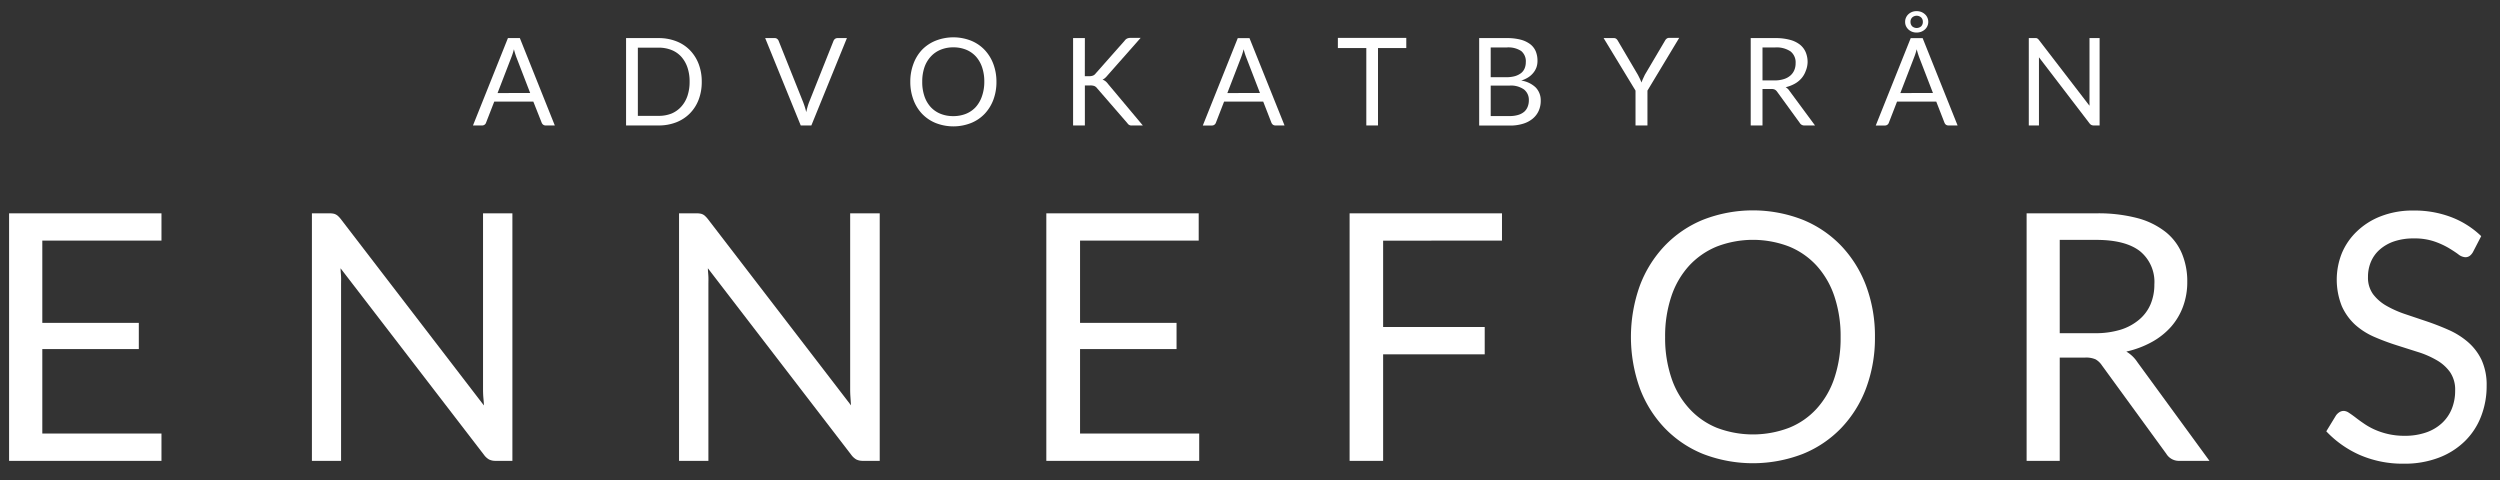 <?xml version="1.0" encoding="UTF-8"?> <svg xmlns="http://www.w3.org/2000/svg" id="Lager_1" data-name="Lager 1" viewBox="0 0 492.2 94.55"><rect x="0" y="0" width="492.2" height="94.55" fill="#333333" stroke="none"/><defs><style>.cls-1{fill:#fff;}</style></defs><path class="cls-1" d="M109.23,24.7h-1.8a.77.77,0,0,1-.5-.16.9.9,0,0,1-.29-.4L105,20H97.31L95.7,24.14a.8.8,0,0,1-.77.56H93.12L100,7.5h2.35Zm-4.85-6.39-2.7-7c-.08-.21-.16-.45-.25-.73s-.17-.57-.25-.88a12.48,12.48,0,0,1-.52,1.62l-2.7,7Z"></path><path class="cls-1" d="M138.16,16.1a9.67,9.67,0,0,1-.61,3.52,7.82,7.82,0,0,1-1.73,2.71,7.69,7.69,0,0,1-2.68,1.75,9.38,9.38,0,0,1-3.46.62h-6.42V7.5h6.42a9.38,9.38,0,0,1,3.46.62,7.56,7.56,0,0,1,2.68,1.75,8,8,0,0,1,1.73,2.72A9.62,9.62,0,0,1,138.16,16.1Zm-2.39,0a8.58,8.58,0,0,0-.43-2.83,6.16,6.16,0,0,0-1.22-2.11,5.16,5.16,0,0,0-1.92-1.32,6.81,6.81,0,0,0-2.52-.46h-4.1V22.81h4.1a6.81,6.81,0,0,0,2.52-.45A5.4,5.4,0,0,0,134.12,21a6,6,0,0,0,1.22-2.1A8.65,8.65,0,0,0,135.77,16.1Z"></path><path class="cls-1" d="M166.74,7.5l-7,17.2h-2.09l-7-17.2h1.86a.72.72,0,0,1,.5.16.87.87,0,0,1,.29.39l4.85,12.13c.1.28.21.57.31.89s.19.66.27,1c.08-.35.16-.69.25-1a9.3,9.3,0,0,1,.29-.89l4.83-12.13a1,1,0,0,1,.28-.38.8.8,0,0,1,.51-.17Z"></path><path class="cls-1" d="M196.18,16.1a9.91,9.91,0,0,1-.61,3.55,8.23,8.23,0,0,1-1.73,2.78,7.67,7.67,0,0,1-2.68,1.8,9.53,9.53,0,0,1-6.92,0,7.77,7.77,0,0,1-2.68-1.8,8.05,8.05,0,0,1-1.72-2.78,9.91,9.91,0,0,1-.62-3.55,9.86,9.86,0,0,1,.62-3.54,8.09,8.09,0,0,1,1.72-2.79A7.79,7.79,0,0,1,184.24,8a9.53,9.53,0,0,1,6.92,0,7.7,7.7,0,0,1,2.68,1.81,8.27,8.27,0,0,1,1.73,2.79A9.86,9.86,0,0,1,196.18,16.1Zm-2.39,0a8.69,8.69,0,0,0-.43-2.84,6.16,6.16,0,0,0-1.22-2.13,5.33,5.33,0,0,0-1.92-1.34,6.61,6.61,0,0,0-2.52-.47,6.53,6.53,0,0,0-2.51.47,5.36,5.36,0,0,0-1.93,1.34A6,6,0,0,0,182,13.26a8.69,8.69,0,0,0-.43,2.84,8.6,8.6,0,0,0,.43,2.84,6,6,0,0,0,1.23,2.13,5.34,5.34,0,0,0,1.93,1.33,6.52,6.52,0,0,0,2.51.46,6.61,6.61,0,0,0,2.52-.46,5.3,5.3,0,0,0,1.92-1.33,6.16,6.16,0,0,0,1.22-2.13A8.6,8.6,0,0,0,193.79,16.1Z"></path><path class="cls-1" d="M213.58,15h.88a1.89,1.89,0,0,0,.73-.12,1.2,1.2,0,0,0,.5-.39l5.73-6.48a1.31,1.31,0,0,1,.5-.43,1.57,1.57,0,0,1,.65-.12h2L218,14.9a3.57,3.57,0,0,1-.46.48,2.34,2.34,0,0,1-.47.3,2.25,2.25,0,0,1,.59.32,3.06,3.06,0,0,1,.51.55L225,24.7h-2a2.06,2.06,0,0,1-.39,0,1.1,1.1,0,0,1-.29-.1.83.83,0,0,1-.21-.16,1.93,1.93,0,0,1-.17-.21L216,17.38a1.43,1.43,0,0,0-.51-.43,2.23,2.23,0,0,0-.84-.13h-1.06V24.7h-2.32V7.5h2.32Z"></path><path class="cls-1" d="M252.9,24.7h-1.8a.81.81,0,0,1-.5-.16,1,1,0,0,1-.29-.4L248.7,20H241l-1.61,4.15a.81.81,0,0,1-.28.39.76.76,0,0,1-.5.17h-1.8l6.88-17.2H246Zm-4.84-6.39-2.7-7c-.08-.21-.17-.45-.26-.73s-.17-.57-.25-.88a14.44,14.44,0,0,1-.51,1.62l-2.7,7Z"></path><path class="cls-1" d="M276.87,9.46H271.3V24.7H269V9.46H263.4v-2h13.47Z"></path><path class="cls-1" d="M296.66,7.5a10.47,10.47,0,0,1,2.73.31,5.39,5.39,0,0,1,1.88.89,3.5,3.5,0,0,1,1.09,1.41A4.88,4.88,0,0,1,302.7,12a3.84,3.84,0,0,1-.19,1.22,3.71,3.71,0,0,1-.6,1.08,4.2,4.2,0,0,1-1,.91,5.47,5.47,0,0,1-1.42.65,5.22,5.22,0,0,1,2.85,1.35,3.62,3.62,0,0,1,1,2.6,4.78,4.78,0,0,1-.4,2,4.25,4.25,0,0,1-1.18,1.55,5.37,5.37,0,0,1-1.9,1,8.44,8.44,0,0,1-2.57.36h-6.07V7.5Zm-3.17,1.84V15.2h3.07a6.15,6.15,0,0,0,1.71-.21,3.75,3.75,0,0,0,1.2-.6,2.34,2.34,0,0,0,.7-.93,3.13,3.13,0,0,0,.23-1.2,2.62,2.62,0,0,0-.91-2.22,4.62,4.62,0,0,0-2.83-.7Zm3.72,13.51a5.75,5.75,0,0,0,1.71-.23,3.29,3.29,0,0,0,1.19-.64,2.56,2.56,0,0,0,.67-1,3.35,3.35,0,0,0,.22-1.25,2.59,2.59,0,0,0-.95-2.11,4.45,4.45,0,0,0-2.84-.77h-3.72v6Z"></path><path class="cls-1" d="M324.35,17.84V24.7H322V17.84L315.72,7.5h2a.76.76,0,0,1,.5.15,1.37,1.37,0,0,1,.31.39l3.93,6.68c.15.28.28.55.4.79a6.81,6.81,0,0,1,.31.74c.09-.25.19-.5.3-.74l.37-.79L327.81,8a1.17,1.17,0,0,1,.3-.37.73.73,0,0,1,.49-.17h2Z"></path><path class="cls-1" d="M357.34,24.7h-2.06a1,1,0,0,1-.94-.5l-4.46-6.14a1.39,1.39,0,0,0-.44-.41,1.53,1.53,0,0,0-.73-.13H347V24.7h-2.32V7.5h4.86a10.6,10.6,0,0,1,2.82.33,5.43,5.43,0,0,1,2,.95,3.84,3.84,0,0,1,1.15,1.51,5,5,0,0,1,.37,2A4.8,4.8,0,0,1,355.5,14a4.5,4.5,0,0,1-.83,1.42,4.85,4.85,0,0,1-1.33,1.07,6.86,6.86,0,0,1-1.78.68,2.2,2.2,0,0,1,.76.73Zm-7.94-8.87a5.71,5.71,0,0,0,1.78-.25,3.54,3.54,0,0,0,1.29-.69,2.91,2.91,0,0,0,.79-1.08,3.4,3.4,0,0,0,.26-1.38,2.74,2.74,0,0,0-1-2.31,4.92,4.92,0,0,0-3-.78H347v6.49Z"></path><path class="cls-1" d="M385.41,24.7h-1.8a.82.82,0,0,1-.51-.16,1,1,0,0,1-.28-.4L381.21,20h-7.72l-1.61,4.15a.79.79,0,0,1-.27.39.8.8,0,0,1-.51.17h-1.8l6.88-17.2h2.35Zm-4.85-6.39-2.7-7c-.08-.21-.16-.45-.25-.73s-.17-.57-.25-.88a12.48,12.48,0,0,1-.52,1.62l-2.7,7Zm-5.48-14a2,2,0,0,1,.18-.86,2.11,2.11,0,0,1,.49-.67,2.4,2.4,0,0,1,.72-.44,2.47,2.47,0,0,1,.86-.15,2.64,2.64,0,0,1,.89.15,2.33,2.33,0,0,1,.73.44,1.87,1.87,0,0,1,.5.67,2,2,0,0,1,.19.86,2,2,0,0,1-.19.85,1.93,1.93,0,0,1-.5.66,2.33,2.33,0,0,1-.73.44,2.64,2.64,0,0,1-.89.15,2.47,2.47,0,0,1-.86-.15,2.4,2.4,0,0,1-.72-.44,2.19,2.19,0,0,1-.49-.66A2,2,0,0,1,375.08,4.33Zm1.06,0a1.21,1.21,0,0,0,.33.87,1.35,1.35,0,0,0,1.77,0,1.21,1.21,0,0,0,.33-.87,1.18,1.18,0,0,0-.33-.87,1.32,1.32,0,0,0-1.77,0A1.18,1.18,0,0,0,376.14,4.33Z"></path><path class="cls-1" d="M413.37,7.5V24.7H412.2a1.08,1.08,0,0,1-.46-.1,1.15,1.15,0,0,1-.36-.32l-9.95-13c0,.2,0,.39,0,.58s0,.38,0,.54V24.7h-2V7.5h1.2l.26,0a.53.53,0,0,1,.19.06.88.88,0,0,1,.17.12,1.2,1.2,0,0,1,.18.2l9.95,12.94c0-.2,0-.41,0-.6a5.43,5.43,0,0,1,0-.56V7.5Z"></path><path class="cls-1" d="M31.79,85.36l0,5.37h-30V42h30v5.37H8.33V63.56h19v5.17h-19V85.36Z"></path><path class="cls-1" d="M100.88,42V90.73h-3.3a2.81,2.81,0,0,1-1.3-.27,3.22,3.22,0,0,1-1-.92L67.05,52.82c0,.57.08,1.12.1,1.67s0,1,0,1.53V90.73H61.41V42h3.4a4.15,4.15,0,0,1,.75.05,1.8,1.8,0,0,1,.54.17,2,2,0,0,1,.48.34,4.88,4.88,0,0,1,.51.56L95.27,79.82c0-.59-.08-1.17-.12-1.72S95.1,77,95.1,76.52V42Z"></path><path class="cls-1" d="M173.2,42V90.73h-3.3a2.86,2.86,0,0,1-1.31-.27,3.3,3.3,0,0,1-1-.92L139.37,52.82c0,.57.08,1.12.1,1.67s0,1,0,1.53V90.73h-5.78V42h3.4a4,4,0,0,1,.74.05,1.77,1.77,0,0,1,.55.17,1.8,1.8,0,0,1,.47.34,4.88,4.88,0,0,1,.51.56l28.19,36.69c-.05-.59-.08-1.17-.12-1.72s-.05-1.08-.05-1.58V42Z"></path><path class="cls-1" d="M236.1,85.36l0,5.37H206V42h30v5.37H212.64V63.56h19v5.17h-19V85.36Z"></path><path class="cls-1" d="M272.31,47.38v17h20v5.38h-20V90.73h-6.6V42h30v5.37Z"></path><path class="cls-1" d="M369.14,66.39a28.22,28.22,0,0,1-1.73,10,23,23,0,0,1-4.9,7.87,21.84,21.84,0,0,1-7.6,5.12,27.29,27.29,0,0,1-19.6,0,21.85,21.85,0,0,1-7.58-5.12,23,23,0,0,1-4.9-7.87,30,30,0,0,1,0-20.09,23.23,23.23,0,0,1,4.9-7.89,21.92,21.92,0,0,1,7.58-5.15,27,27,0,0,1,19.6,0,21.91,21.91,0,0,1,7.6,5.15,23.23,23.23,0,0,1,4.9,7.89A28.27,28.27,0,0,1,369.14,66.39Zm-6.76,0a24.63,24.63,0,0,0-1.23-8.06,17,17,0,0,0-3.47-6,15.12,15.12,0,0,0-5.44-3.79,19.86,19.86,0,0,0-14.24,0,15.37,15.37,0,0,0-5.46,3.79,16.85,16.85,0,0,0-3.48,6,24.63,24.63,0,0,0-1.23,8.06,24.51,24.51,0,0,0,1.23,8,16.71,16.71,0,0,0,3.48,6A15,15,0,0,0,338,84.22a20,20,0,0,0,14.24,0,14.73,14.73,0,0,0,5.44-3.78,16.84,16.84,0,0,0,3.47-6A24.51,24.51,0,0,0,362.38,66.39Z"></path><path class="cls-1" d="M435,90.73h-5.84a2.9,2.9,0,0,1-2.66-1.39L413.82,71.93a3.8,3.8,0,0,0-1.24-1.18,4.68,4.68,0,0,0-2.06-.35h-5V90.73H399V42h13.77a30.29,30.29,0,0,1,8,.93,15.36,15.36,0,0,1,5.56,2.71,10.76,10.76,0,0,1,3.24,4.26,14.15,14.15,0,0,1,1.06,5.6,13.82,13.82,0,0,1-.82,4.82,12.65,12.65,0,0,1-2.36,4,14.22,14.22,0,0,1-3.77,3,19,19,0,0,1-5.05,1.9,6.56,6.56,0,0,1,2.17,2.07ZM412.46,65.6a16.9,16.9,0,0,0,5.05-.69,10.48,10.48,0,0,0,3.67-2,8.11,8.11,0,0,0,2.22-3,9.91,9.91,0,0,0,.75-3.91,7.79,7.79,0,0,0-2.85-6.56c-1.91-1.47-4.76-2.21-8.57-2.21h-7.21V65.6Z"></path><path class="cls-1" d="M486.88,49.62a2.44,2.44,0,0,1-.66.77,1.46,1.46,0,0,1-.87.25,2.46,2.46,0,0,1-1.36-.57c-.52-.39-1.17-.81-1.95-1.28a15.9,15.9,0,0,0-2.82-1.27,12.07,12.07,0,0,0-4-.58,11.83,11.83,0,0,0-3.89.59,8.32,8.32,0,0,0-2.82,1.62,6.61,6.61,0,0,0-1.72,2.39,7.54,7.54,0,0,0-.58,3,5.53,5.53,0,0,0,1,3.38,8.7,8.7,0,0,0,2.66,2.3,20.84,20.84,0,0,0,3.74,1.65l4.28,1.44c1.46.5,2.89,1.06,4.28,1.68a15.24,15.24,0,0,1,3.74,2.37,10.8,10.8,0,0,1,2.66,3.5,11.77,11.77,0,0,1,1,5.1,16.35,16.35,0,0,1-1.09,6,13.66,13.66,0,0,1-3.18,4.88,14.79,14.79,0,0,1-5.13,3.26,18.77,18.77,0,0,1-6.92,1.19,21.19,21.19,0,0,1-8.64-1.71A20.42,20.42,0,0,1,458,84.92l1.91-3.13a2.47,2.47,0,0,1,.66-.63,1.56,1.56,0,0,1,.87-.26,1.91,1.91,0,0,1,1,.36c.37.24.8.54,1.27.9s1,.76,1.64,1.19a13.31,13.31,0,0,0,2.09,1.19,14.22,14.22,0,0,0,6,1.26,12.62,12.62,0,0,0,4.19-.65,8.78,8.78,0,0,0,3.11-1.82,7.77,7.77,0,0,0,1.95-2.8,9.44,9.44,0,0,0,.68-3.64,6.1,6.1,0,0,0-1-3.62,8.27,8.27,0,0,0-2.64-2.36A17.85,17.85,0,0,0,476,69.29l-4.28-1.36a45.33,45.33,0,0,1-4.29-1.61,14,14,0,0,1-3.74-2.38,11.15,11.15,0,0,1-2.63-3.66,14.05,14.05,0,0,1,0-10.42A12.69,12.69,0,0,1,464,45.58a14.11,14.11,0,0,1,4.73-3,17.21,17.21,0,0,1,6.44-1.13,20.3,20.3,0,0,1,7.43,1.3,17.43,17.43,0,0,1,5.9,3.74Z"></path></svg> 
